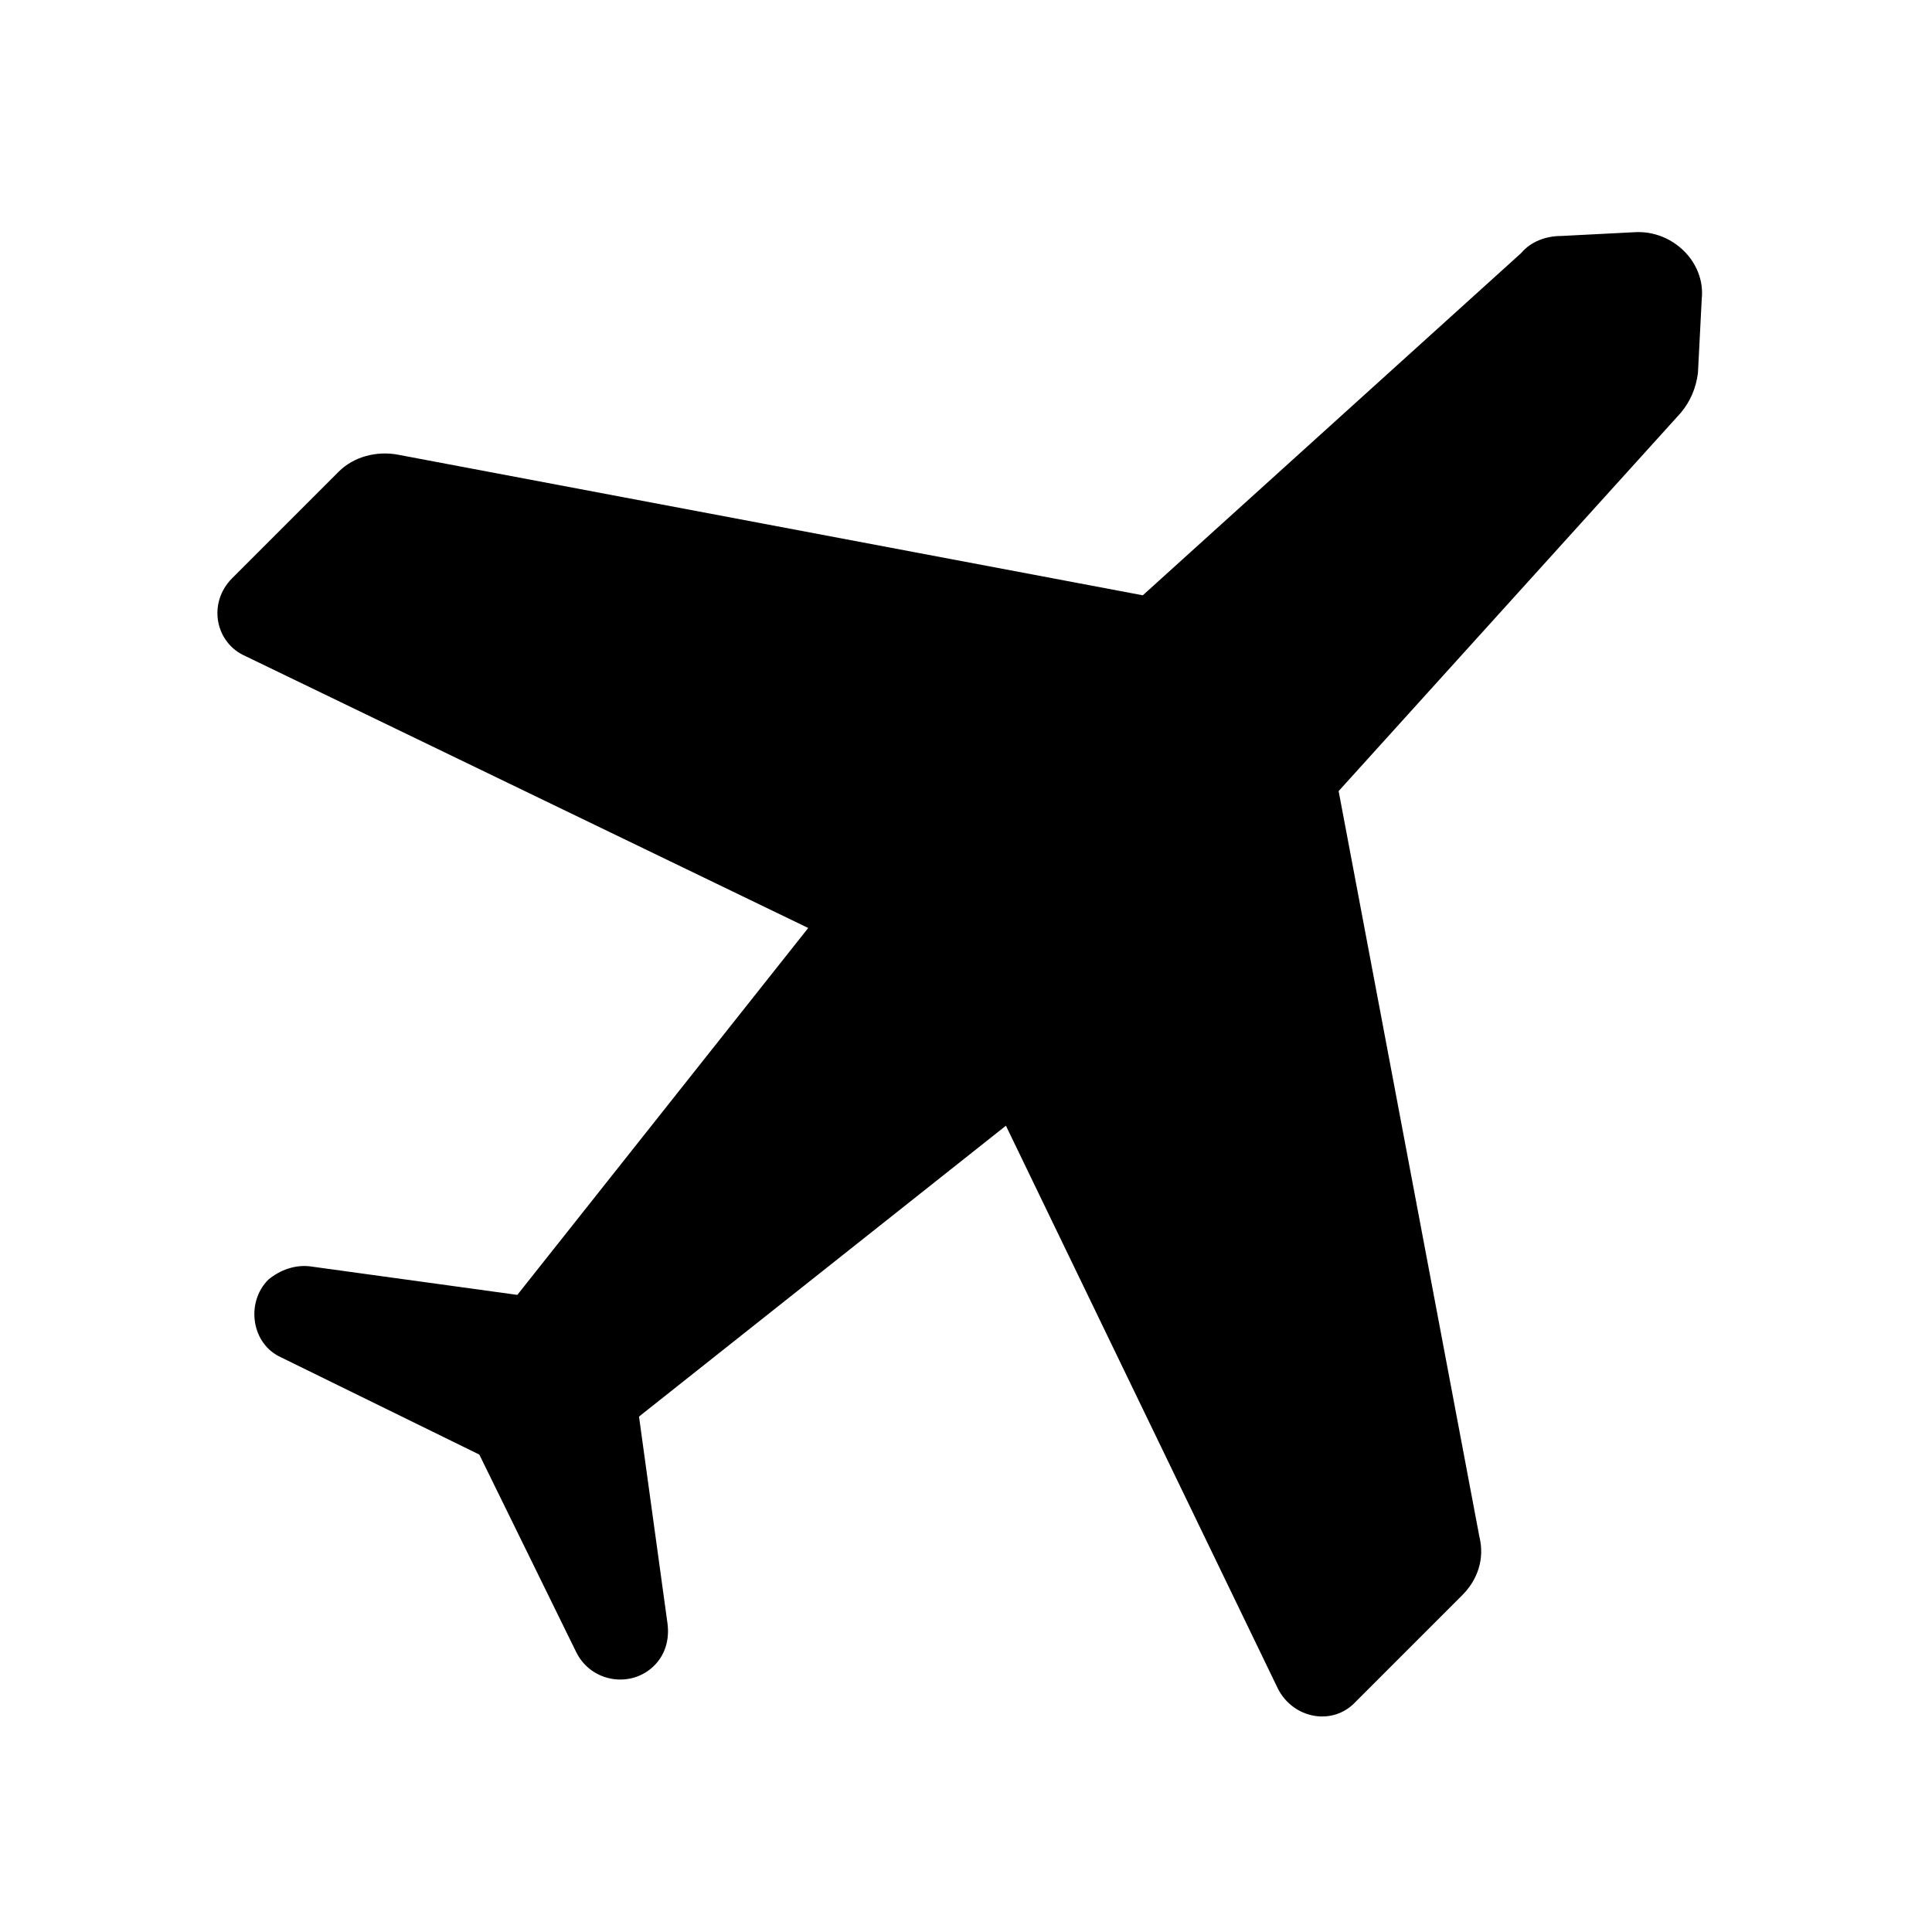 <?xml version="1.0" encoding="UTF-8"?>
<!-- Uploaded to: SVG Repo, www.svgrepo.com, Generator: SVG Repo Mixer Tools -->
<svg fill="#000000" width="800px" height="800px" version="1.1" viewBox="144 144 512 512" xmlns="http://www.w3.org/2000/svg">
 <path d="m577.34 205.53-19.648 1.008c-4.031 0-8.062 1.512-10.578 4.535l-100.26 90.688-197.49-37.281c-5.547-1.012-11.59 0.5-15.621 4.531l-28.215 28.215c-6.551 6.551-4.535 17.129 3.527 20.656l149.13 72.043-77.086 97.234-54.914-7.559c-4.031-0.504-8.062 1.008-11.082 3.527-6.047 6.047-4.535 17.129 3.527 20.656l52.395 25.695 25.695 52.395c4.031 8.062 14.609 9.574 20.656 3.527 3.023-3.023 4.031-7.055 3.527-11.082l-7.559-54.914 97.234-77.082 72.047 149.12c4.031 8.062 14.609 10.078 20.656 3.527l28.215-28.215c4.031-4.031 6.047-9.574 4.535-15.617l-37.281-197.49 90.688-100.26c2.519-3.023 4.031-6.551 4.535-10.578l1.008-19.648c1-9.574-7.566-18.141-17.641-17.637z"/>
</svg>